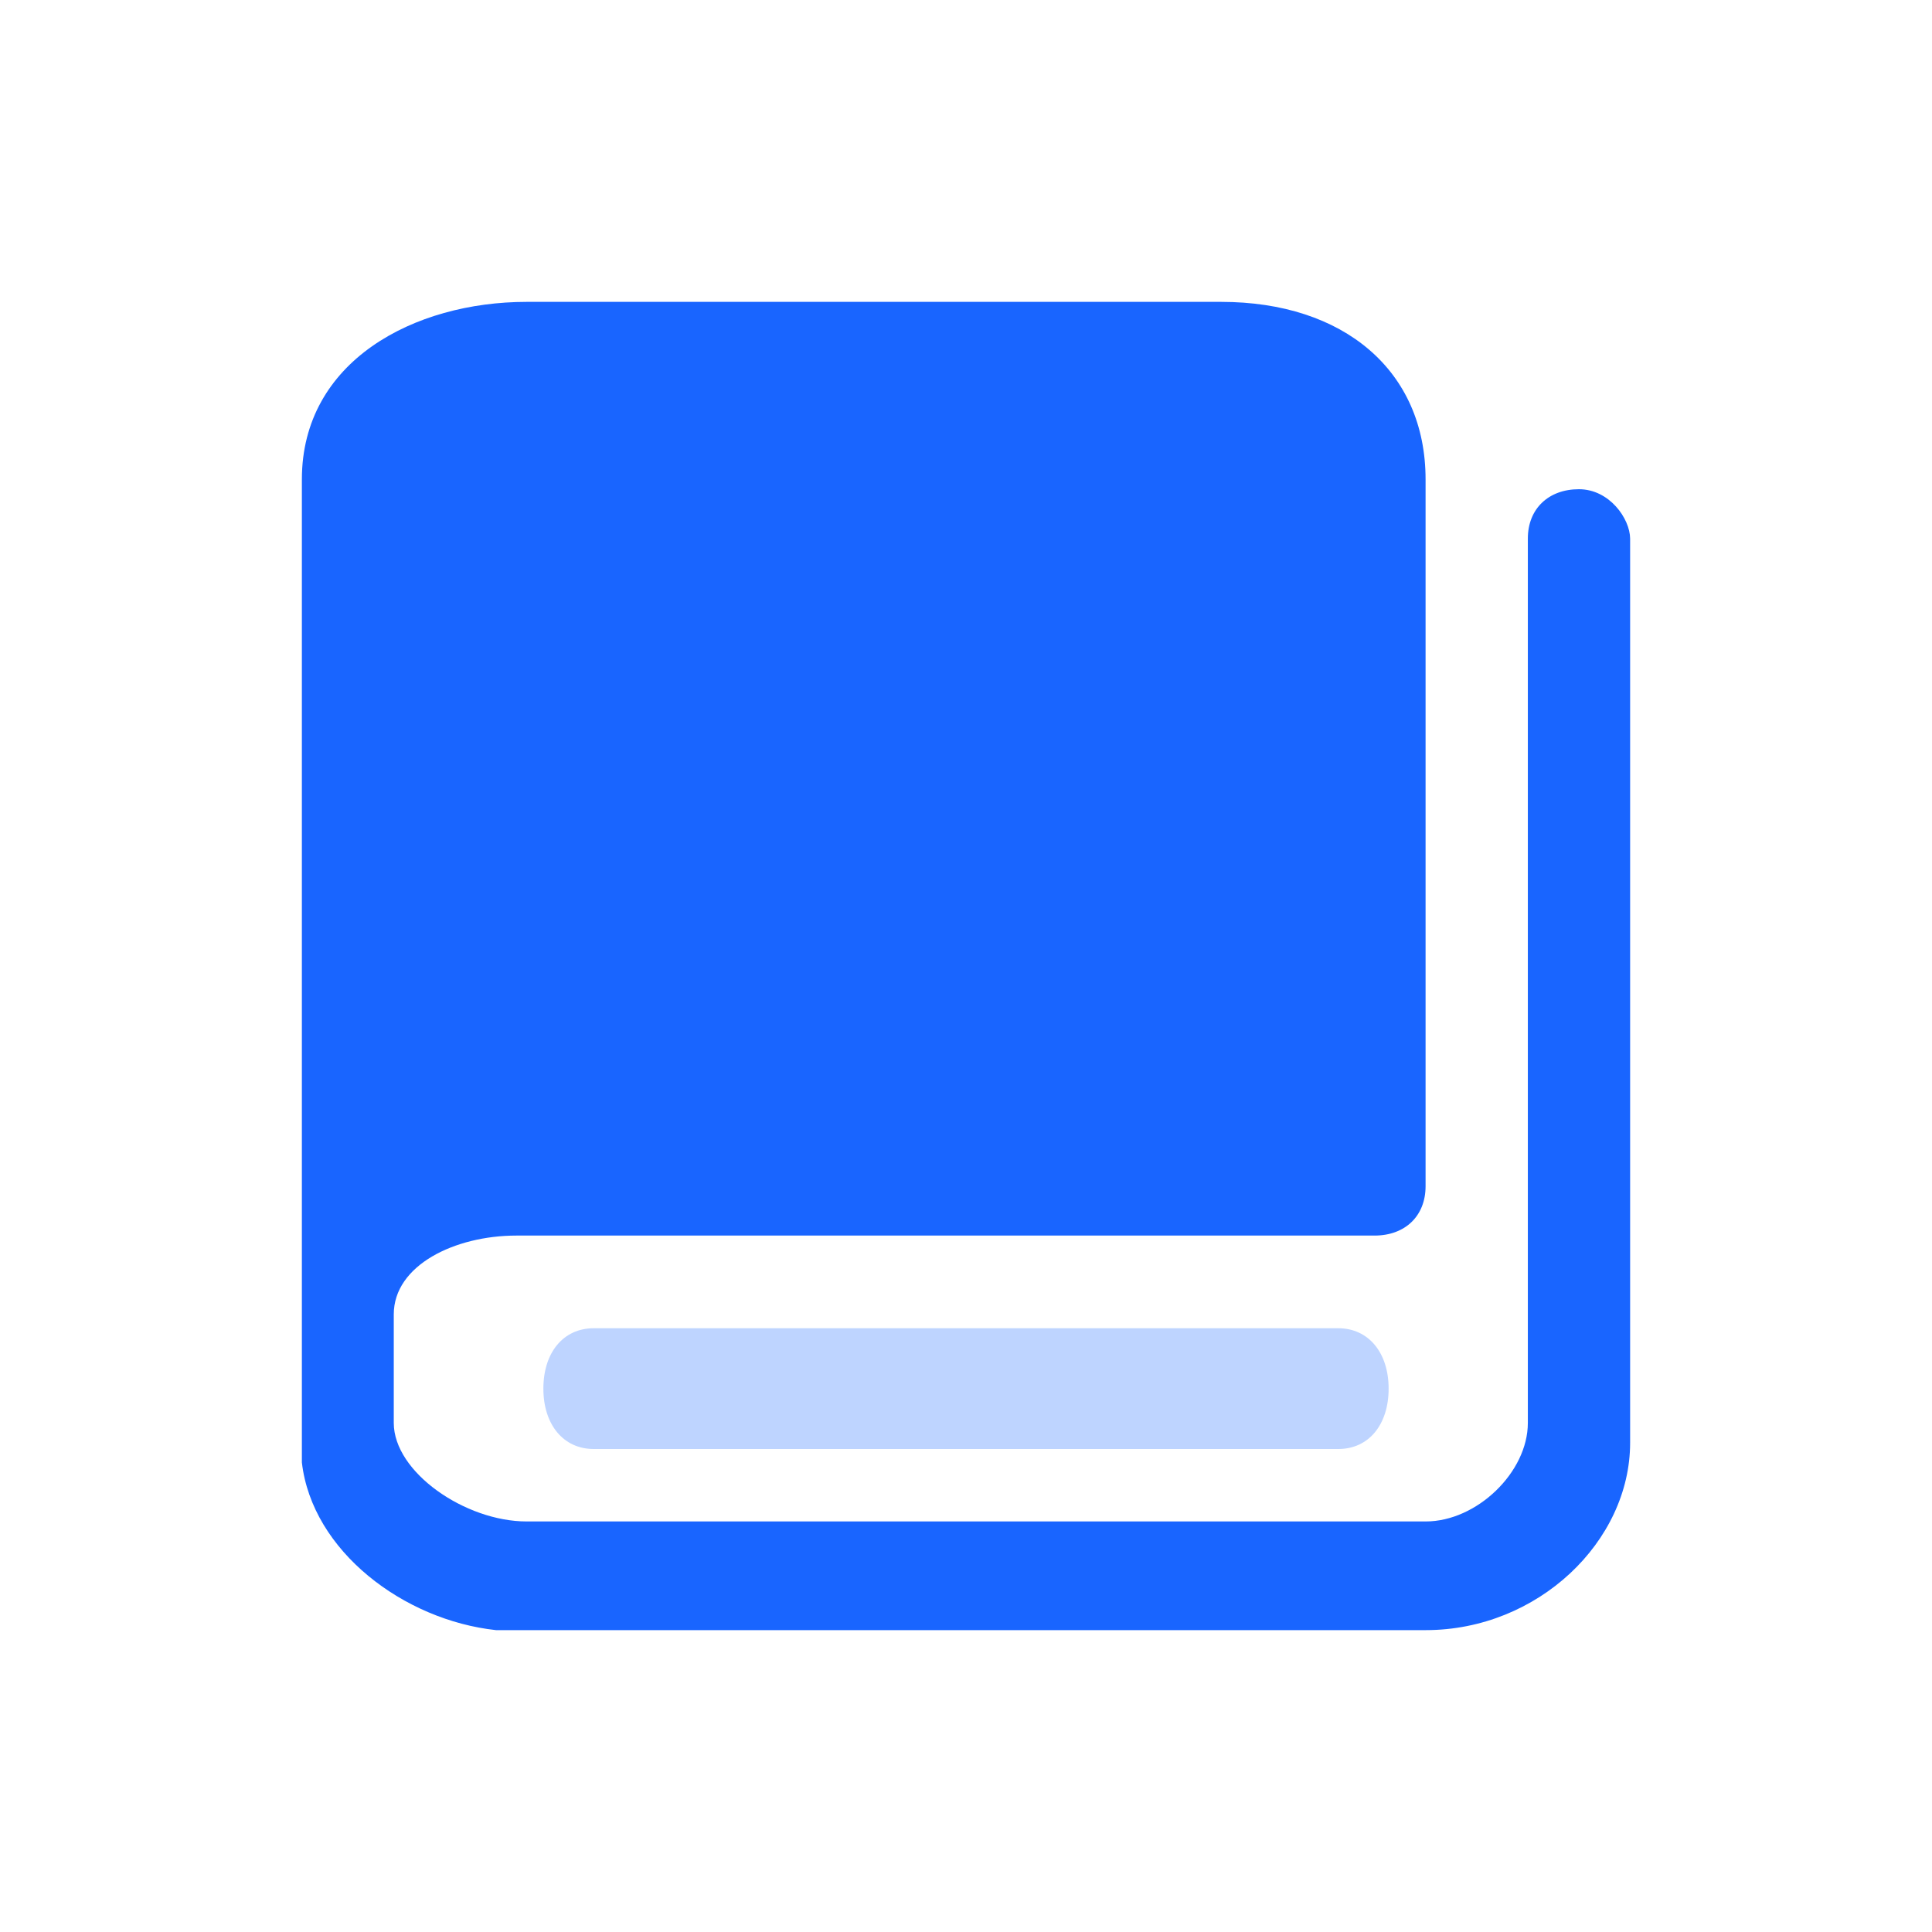 <svg width="32" height="32" viewBox="0 0 32 32" fill="none" xmlns="http://www.w3.org/2000/svg">
<g id="Property 1=icon-xsxd-Hover">
<g id="Group 1142813674">
<path id="Vector" d="M25.306 8.919C25.306 8.429 25.646 8.103 26.152 8.103C26.658 8.103 26.997 8.591 27 8.92V23.897C27 25.529 25.475 27 23.615 27H8.215C6.691 26.835 5.17 25.694 5 24.223V7.94C5 5.98 6.86 5 8.722 5H20.227C22.258 5 23.612 6.141 23.612 7.94V19.648C23.612 20.139 23.275 20.465 22.766 20.465H8.552C7.537 20.465 6.522 20.954 6.522 21.771V23.568C6.522 24.385 7.706 25.2 8.722 25.2H23.615C24.46 25.2 25.306 24.385 25.306 23.568V8.919Z" fill="#1965FF"/>
<path id="Vector_2" d="M22.167 22H9.833C9.332 22 9 22.4 9 23C9 23.6 9.335 24 9.833 24H22.167C22.668 24 23 23.6 23 23C23 22.403 22.665 22 22.167 22Z" fill="#BED4FF"/>
</g>
</g>
</svg>
